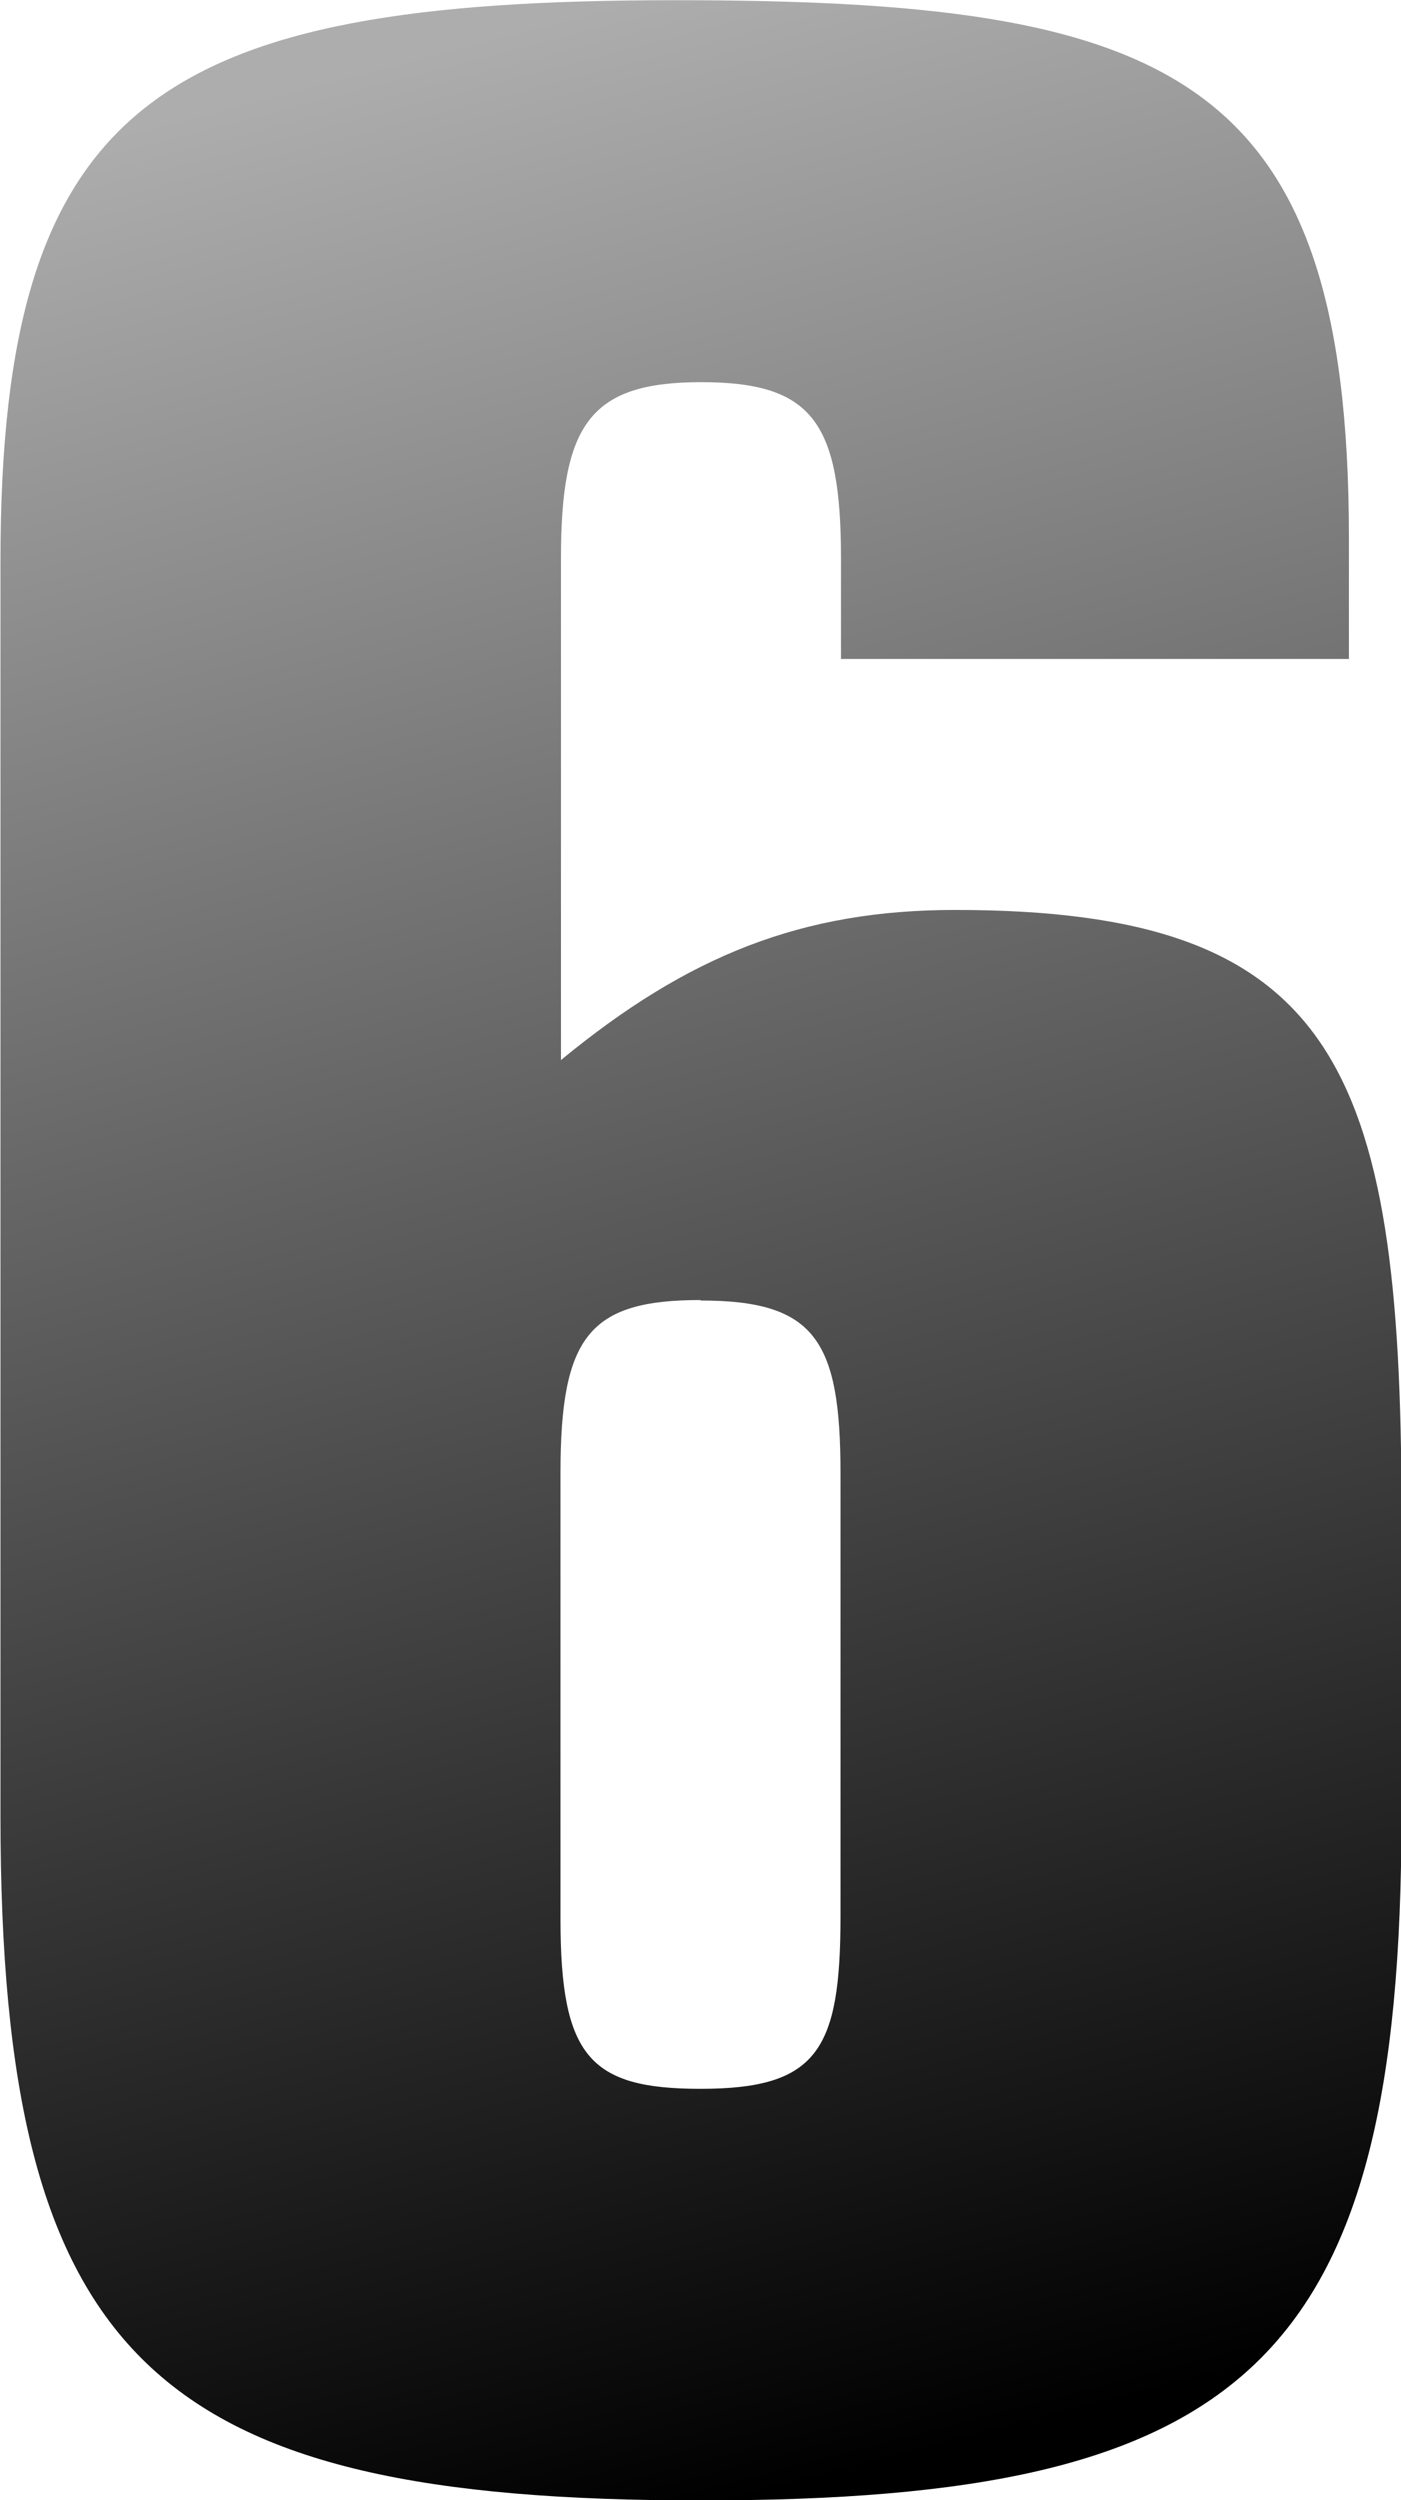 <?xml version="1.0" encoding="UTF-8"?> <!-- Creator: CorelDRAW 2019 (64-Bit) --> <svg xmlns="http://www.w3.org/2000/svg" xmlns:xlink="http://www.w3.org/1999/xlink" xmlns:xodm="http://www.corel.com/coreldraw/odm/2003" xml:space="preserve" width="27.949mm" height="49.853mm" style="shape-rendering:geometricPrecision; text-rendering:geometricPrecision; image-rendering:optimizeQuality; fill-rule:evenodd; clip-rule:evenodd" viewBox="0 0 29.32 52.29"> <defs> <style type="text/css"> <![CDATA[ .fil0 {fill:none;fill-rule:nonzero} .fil1 {fill:url(#id0);fill-rule:nonzero} ]]> </style> <linearGradient id="id0" gradientUnits="userSpaceOnUse" x1="21.03" y1="50.9" x2="8.1" y2="1.25"> <stop offset="0" style="stop-opacity:1; stop-color:black"></stop> <stop offset="1" style="stop-opacity:1; stop-color:#ADADAD"></stop> </linearGradient> </defs> <g id="Слой_x0020_1">  <rect class="fil0" x="0.51" y="0.61" width="27.76" height="51.07"></rect> <path class="fil1" d="M28.23 13.77l0 -2.52c0,-9.75 -3.75,-11.25 -14.11,-11.25 -10.77,0 -14.11,2.11 -14.11,11.73l0 26.25c0,11.45 3.27,14.32 14.66,14.32 11.39,0 14.66,-2.86 14.66,-14.32l0 -6.41c0,-9.34 -1.43,-12.54 -9.34,-12.54 -3.2,0 -5.59,0.95 -8.25,3.14l0 -10.5c0,-2.8 0.61,-3.68 2.93,-3.68 2.32,0 2.93,0.82 2.93,3.68l0 2.11 10.64 0zm-13.57 13.43c2.39,0 2.93,0.82 2.93,3.61l0 9.27c0,2.8 -0.48,3.61 -2.93,3.61 -2.32,0 -2.93,-0.68 -2.93,-3.55l0 -9.34c0,-2.86 0.61,-3.61 2.93,-3.61z"></path> </g> </svg> 
